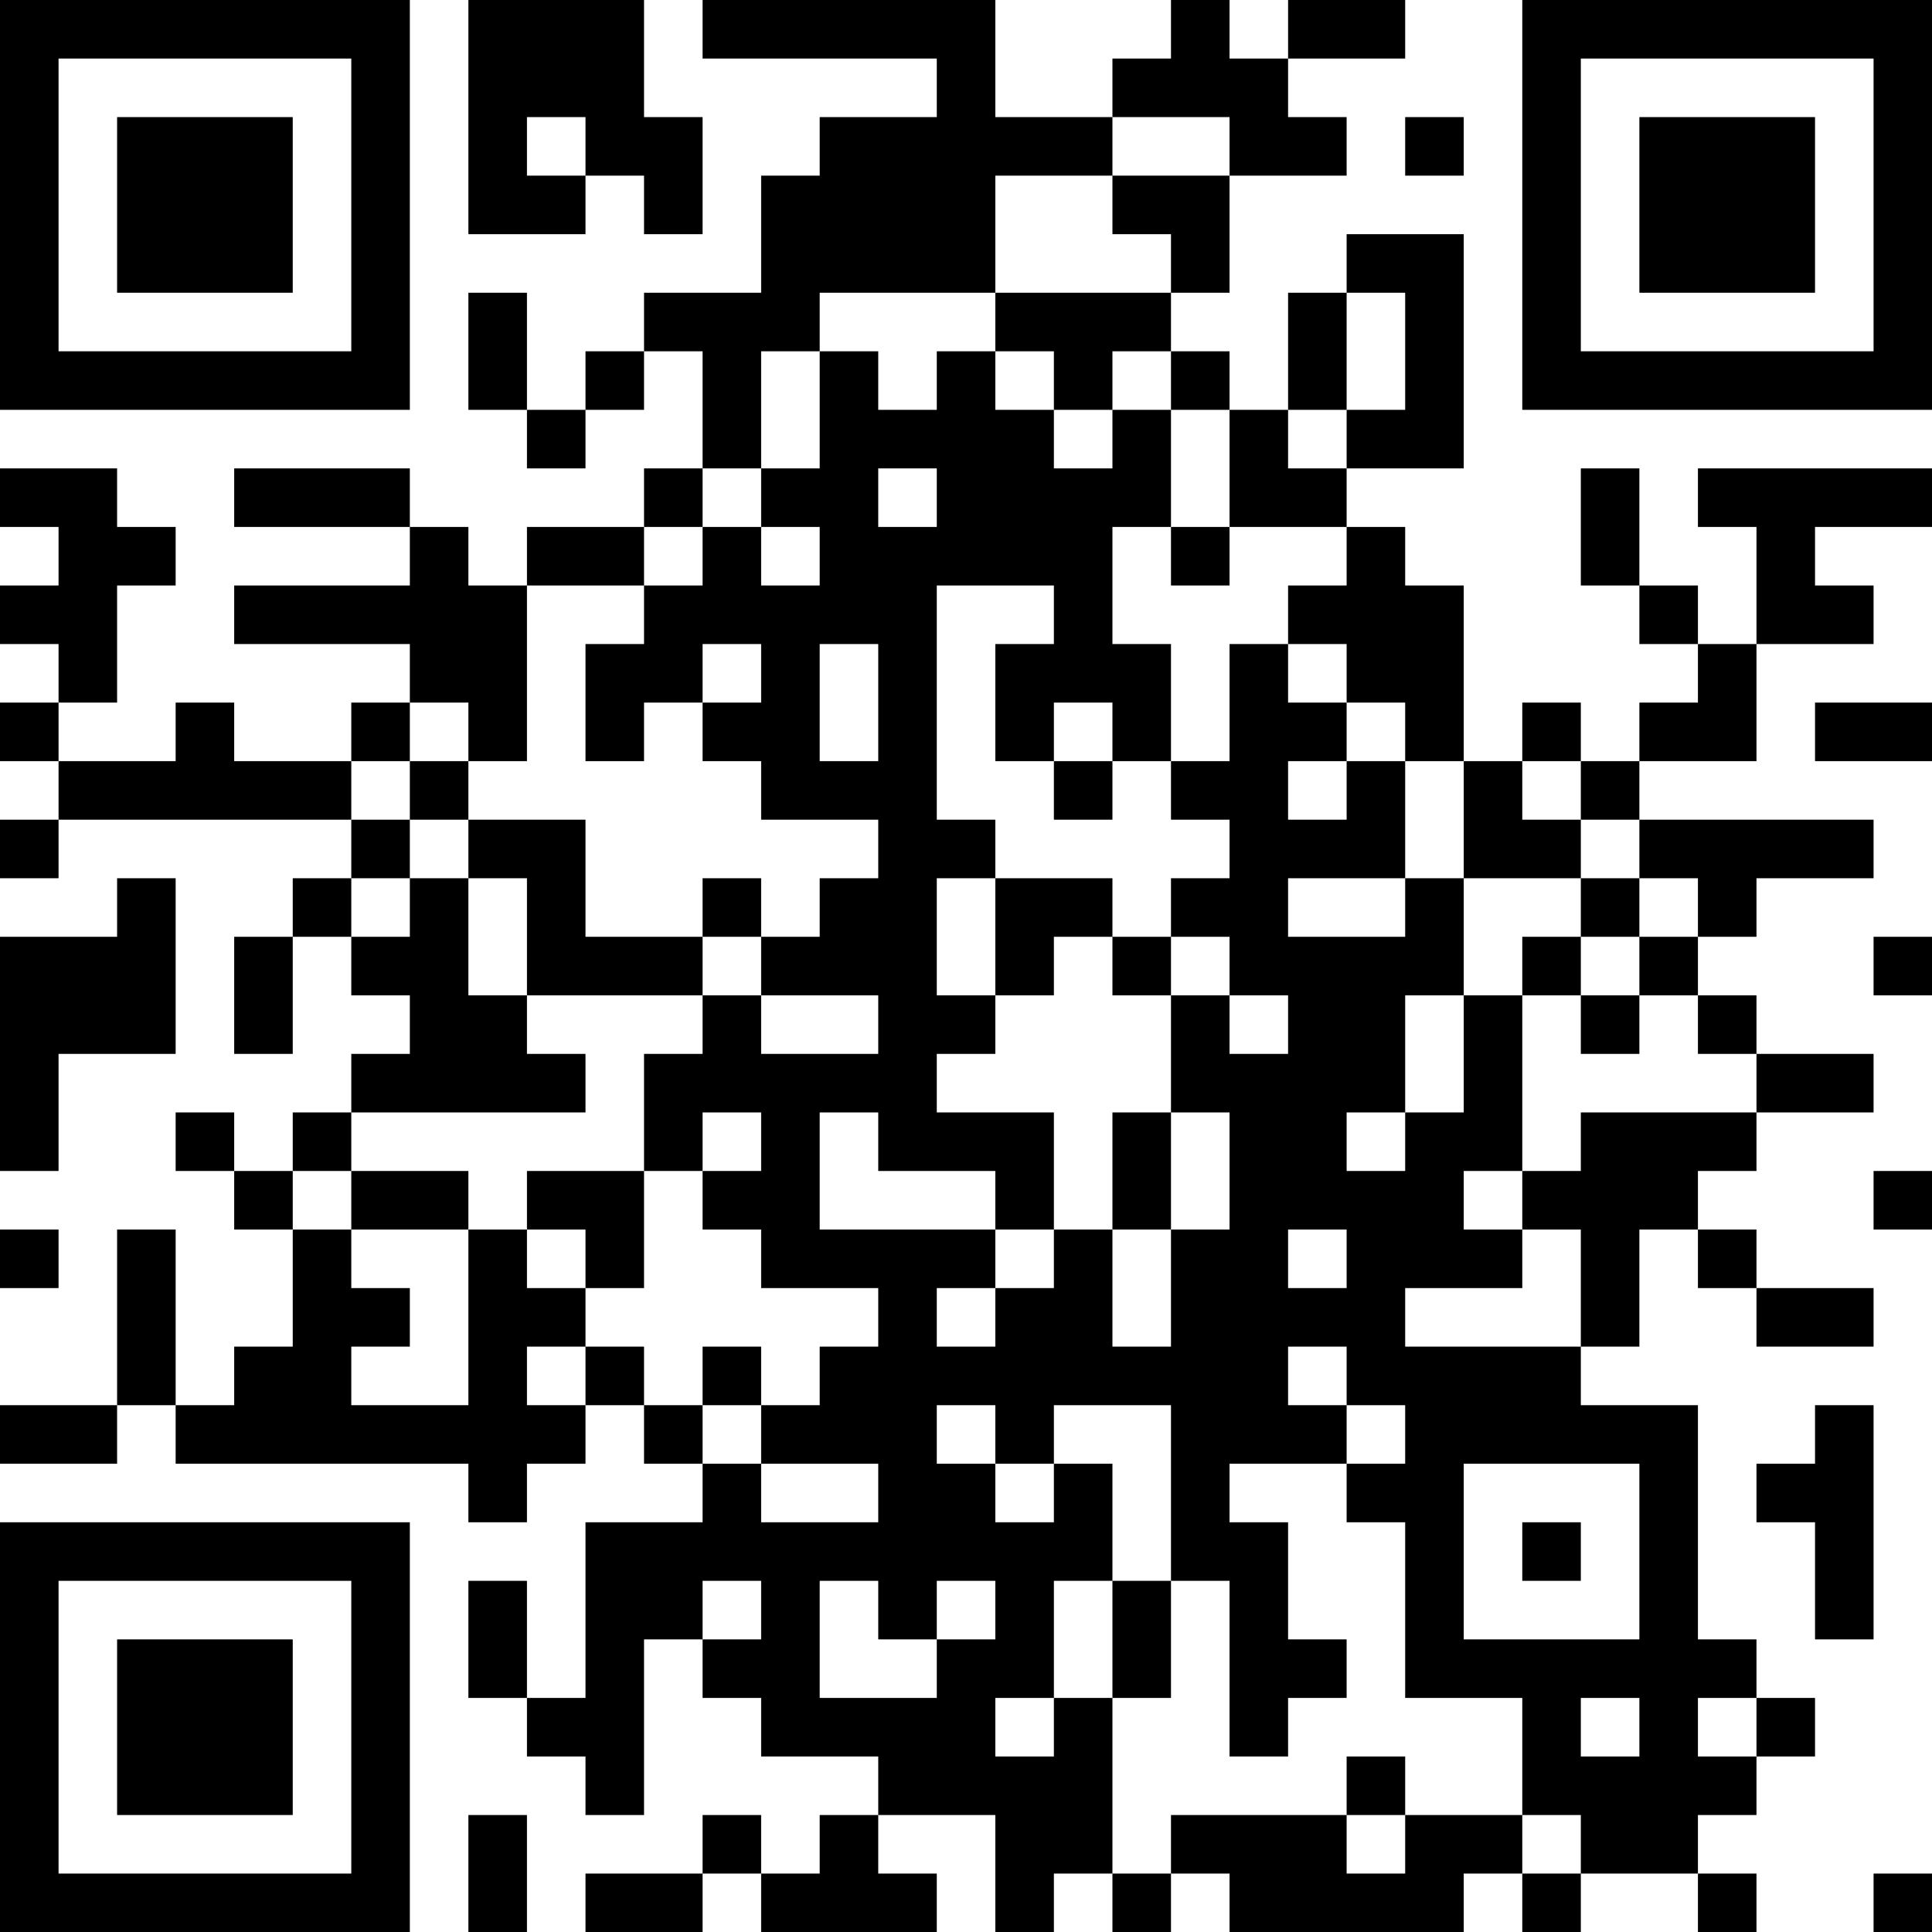 <?xml version="1.0" encoding="UTF-8"?>
<svg xmlns="http://www.w3.org/2000/svg" version="1.1" width="200" height="200" viewBox="0 0 200 200"><rect x="0" y="0" width="200" height="200" fill="#ffffff"/><g transform="scale(6.061)"><g transform="translate(0,0)"><path fill-rule="evenodd" d="M8 0L8 4L10 4L10 3L11 3L11 4L12 4L12 2L11 2L11 0ZM12 0L12 1L16 1L16 2L14 2L14 3L13 3L13 5L11 5L11 6L10 6L10 7L9 7L9 5L8 5L8 7L9 7L9 8L10 8L10 7L11 7L11 6L12 6L12 8L11 8L11 9L9 9L9 10L8 10L8 9L7 9L7 8L4 8L4 9L7 9L7 10L4 10L4 11L7 11L7 12L6 12L6 13L4 13L4 12L3 12L3 13L1 13L1 12L2 12L2 10L3 10L3 9L2 9L2 8L0 8L0 9L1 9L1 10L0 10L0 11L1 11L1 12L0 12L0 13L1 13L1 14L0 14L0 15L1 15L1 14L6 14L6 15L5 15L5 16L4 16L4 18L5 18L5 16L6 16L6 17L7 17L7 18L6 18L6 19L5 19L5 20L4 20L4 19L3 19L3 20L4 20L4 21L5 21L5 23L4 23L4 24L3 24L3 21L2 21L2 24L0 24L0 25L2 25L2 24L3 24L3 25L8 25L8 26L9 26L9 25L10 25L10 24L11 24L11 25L12 25L12 26L10 26L10 29L9 29L9 27L8 27L8 29L9 29L9 30L10 30L10 31L11 31L11 28L12 28L12 29L13 29L13 30L15 30L15 31L14 31L14 32L13 32L13 31L12 31L12 32L10 32L10 33L12 33L12 32L13 32L13 33L16 33L16 32L15 32L15 31L17 31L17 33L18 33L18 32L19 32L19 33L20 33L20 32L21 32L21 33L25 33L25 32L26 32L26 33L27 33L27 32L29 32L29 33L30 33L30 32L29 32L29 31L30 31L30 30L31 30L31 29L30 29L30 28L29 28L29 24L27 24L27 23L28 23L28 21L29 21L29 22L30 22L30 23L32 23L32 22L30 22L30 21L29 21L29 20L30 20L30 19L32 19L32 18L30 18L30 17L29 17L29 16L30 16L30 15L32 15L32 14L28 14L28 13L30 13L30 11L32 11L32 10L31 10L31 9L33 9L33 8L29 8L29 9L30 9L30 11L29 11L29 10L28 10L28 8L27 8L27 10L28 10L28 11L29 11L29 12L28 12L28 13L27 13L27 12L26 12L26 13L25 13L25 10L24 10L24 9L23 9L23 8L25 8L25 4L23 4L23 5L22 5L22 7L21 7L21 6L20 6L20 5L21 5L21 3L23 3L23 2L22 2L22 1L24 1L24 0L22 0L22 1L21 1L21 0L20 0L20 1L19 1L19 2L17 2L17 0ZM9 2L9 3L10 3L10 2ZM19 2L19 3L17 3L17 5L14 5L14 6L13 6L13 8L12 8L12 9L11 9L11 10L9 10L9 13L8 13L8 12L7 12L7 13L6 13L6 14L7 14L7 15L6 15L6 16L7 16L7 15L8 15L8 17L9 17L9 18L10 18L10 19L6 19L6 20L5 20L5 21L6 21L6 22L7 22L7 23L6 23L6 24L8 24L8 21L9 21L9 22L10 22L10 23L9 23L9 24L10 24L10 23L11 23L11 24L12 24L12 25L13 25L13 26L15 26L15 25L13 25L13 24L14 24L14 23L15 23L15 22L13 22L13 21L12 21L12 20L13 20L13 19L12 19L12 20L11 20L11 18L12 18L12 17L13 17L13 18L15 18L15 17L13 17L13 16L14 16L14 15L15 15L15 14L13 14L13 13L12 13L12 12L13 12L13 11L12 11L12 12L11 12L11 13L10 13L10 11L11 11L11 10L12 10L12 9L13 9L13 10L14 10L14 9L13 9L13 8L14 8L14 6L15 6L15 7L16 7L16 6L17 6L17 7L18 7L18 8L19 8L19 7L20 7L20 9L19 9L19 11L20 11L20 13L19 13L19 12L18 12L18 13L17 13L17 11L18 11L18 10L16 10L16 14L17 14L17 15L16 15L16 17L17 17L17 18L16 18L16 19L18 19L18 21L17 21L17 20L15 20L15 19L14 19L14 21L17 21L17 22L16 22L16 23L17 23L17 22L18 22L18 21L19 21L19 23L20 23L20 21L21 21L21 19L20 19L20 17L21 17L21 18L22 18L22 17L21 17L21 16L20 16L20 15L21 15L21 14L20 14L20 13L21 13L21 11L22 11L22 12L23 12L23 13L22 13L22 14L23 14L23 13L24 13L24 15L22 15L22 16L24 16L24 15L25 15L25 17L24 17L24 19L23 19L23 20L24 20L24 19L25 19L25 17L26 17L26 20L25 20L25 21L26 21L26 22L24 22L24 23L27 23L27 21L26 21L26 20L27 20L27 19L30 19L30 18L29 18L29 17L28 17L28 16L29 16L29 15L28 15L28 14L27 14L27 13L26 13L26 14L27 14L27 15L25 15L25 13L24 13L24 12L23 12L23 11L22 11L22 10L23 10L23 9L21 9L21 7L20 7L20 6L19 6L19 7L18 7L18 6L17 6L17 5L20 5L20 4L19 4L19 3L21 3L21 2ZM24 2L24 3L25 3L25 2ZM23 5L23 7L22 7L22 8L23 8L23 7L24 7L24 5ZM15 8L15 9L16 9L16 8ZM20 9L20 10L21 10L21 9ZM14 11L14 13L15 13L15 11ZM31 12L31 13L33 13L33 12ZM7 13L7 14L8 14L8 15L9 15L9 17L12 17L12 16L13 16L13 15L12 15L12 16L10 16L10 14L8 14L8 13ZM18 13L18 14L19 14L19 13ZM2 15L2 16L0 16L0 20L1 20L1 18L3 18L3 15ZM17 15L17 17L18 17L18 16L19 16L19 17L20 17L20 16L19 16L19 15ZM27 15L27 16L26 16L26 17L27 17L27 18L28 18L28 17L27 17L27 16L28 16L28 15ZM32 16L32 17L33 17L33 16ZM19 19L19 21L20 21L20 19ZM6 20L6 21L8 21L8 20ZM9 20L9 21L10 21L10 22L11 22L11 20ZM32 20L32 21L33 21L33 20ZM0 21L0 22L1 22L1 21ZM22 21L22 22L23 22L23 21ZM12 23L12 24L13 24L13 23ZM22 23L22 24L23 24L23 25L21 25L21 26L22 26L22 28L23 28L23 29L22 29L22 30L21 30L21 27L20 27L20 24L18 24L18 25L17 25L17 24L16 24L16 25L17 25L17 26L18 26L18 25L19 25L19 27L18 27L18 29L17 29L17 30L18 30L18 29L19 29L19 32L20 32L20 31L23 31L23 32L24 32L24 31L26 31L26 32L27 32L27 31L26 31L26 29L24 29L24 26L23 26L23 25L24 25L24 24L23 24L23 23ZM31 24L31 25L30 25L30 26L31 26L31 28L32 28L32 24ZM25 25L25 28L28 28L28 25ZM26 26L26 27L27 27L27 26ZM12 27L12 28L13 28L13 27ZM14 27L14 29L16 29L16 28L17 28L17 27L16 27L16 28L15 28L15 27ZM19 27L19 29L20 29L20 27ZM27 29L27 30L28 30L28 29ZM29 29L29 30L30 30L30 29ZM23 30L23 31L24 31L24 30ZM8 31L8 33L9 33L9 31ZM32 32L32 33L33 33L33 32ZM0 0L0 7L7 7L7 0ZM1 1L1 6L6 6L6 1ZM2 2L2 5L5 5L5 2ZM26 0L26 7L33 7L33 0ZM27 1L27 6L32 6L32 1ZM28 2L28 5L31 5L31 2ZM0 26L0 33L7 33L7 26ZM1 27L1 32L6 32L6 27ZM2 28L2 31L5 31L5 28Z" fill="#000000"/></g></g></svg>

